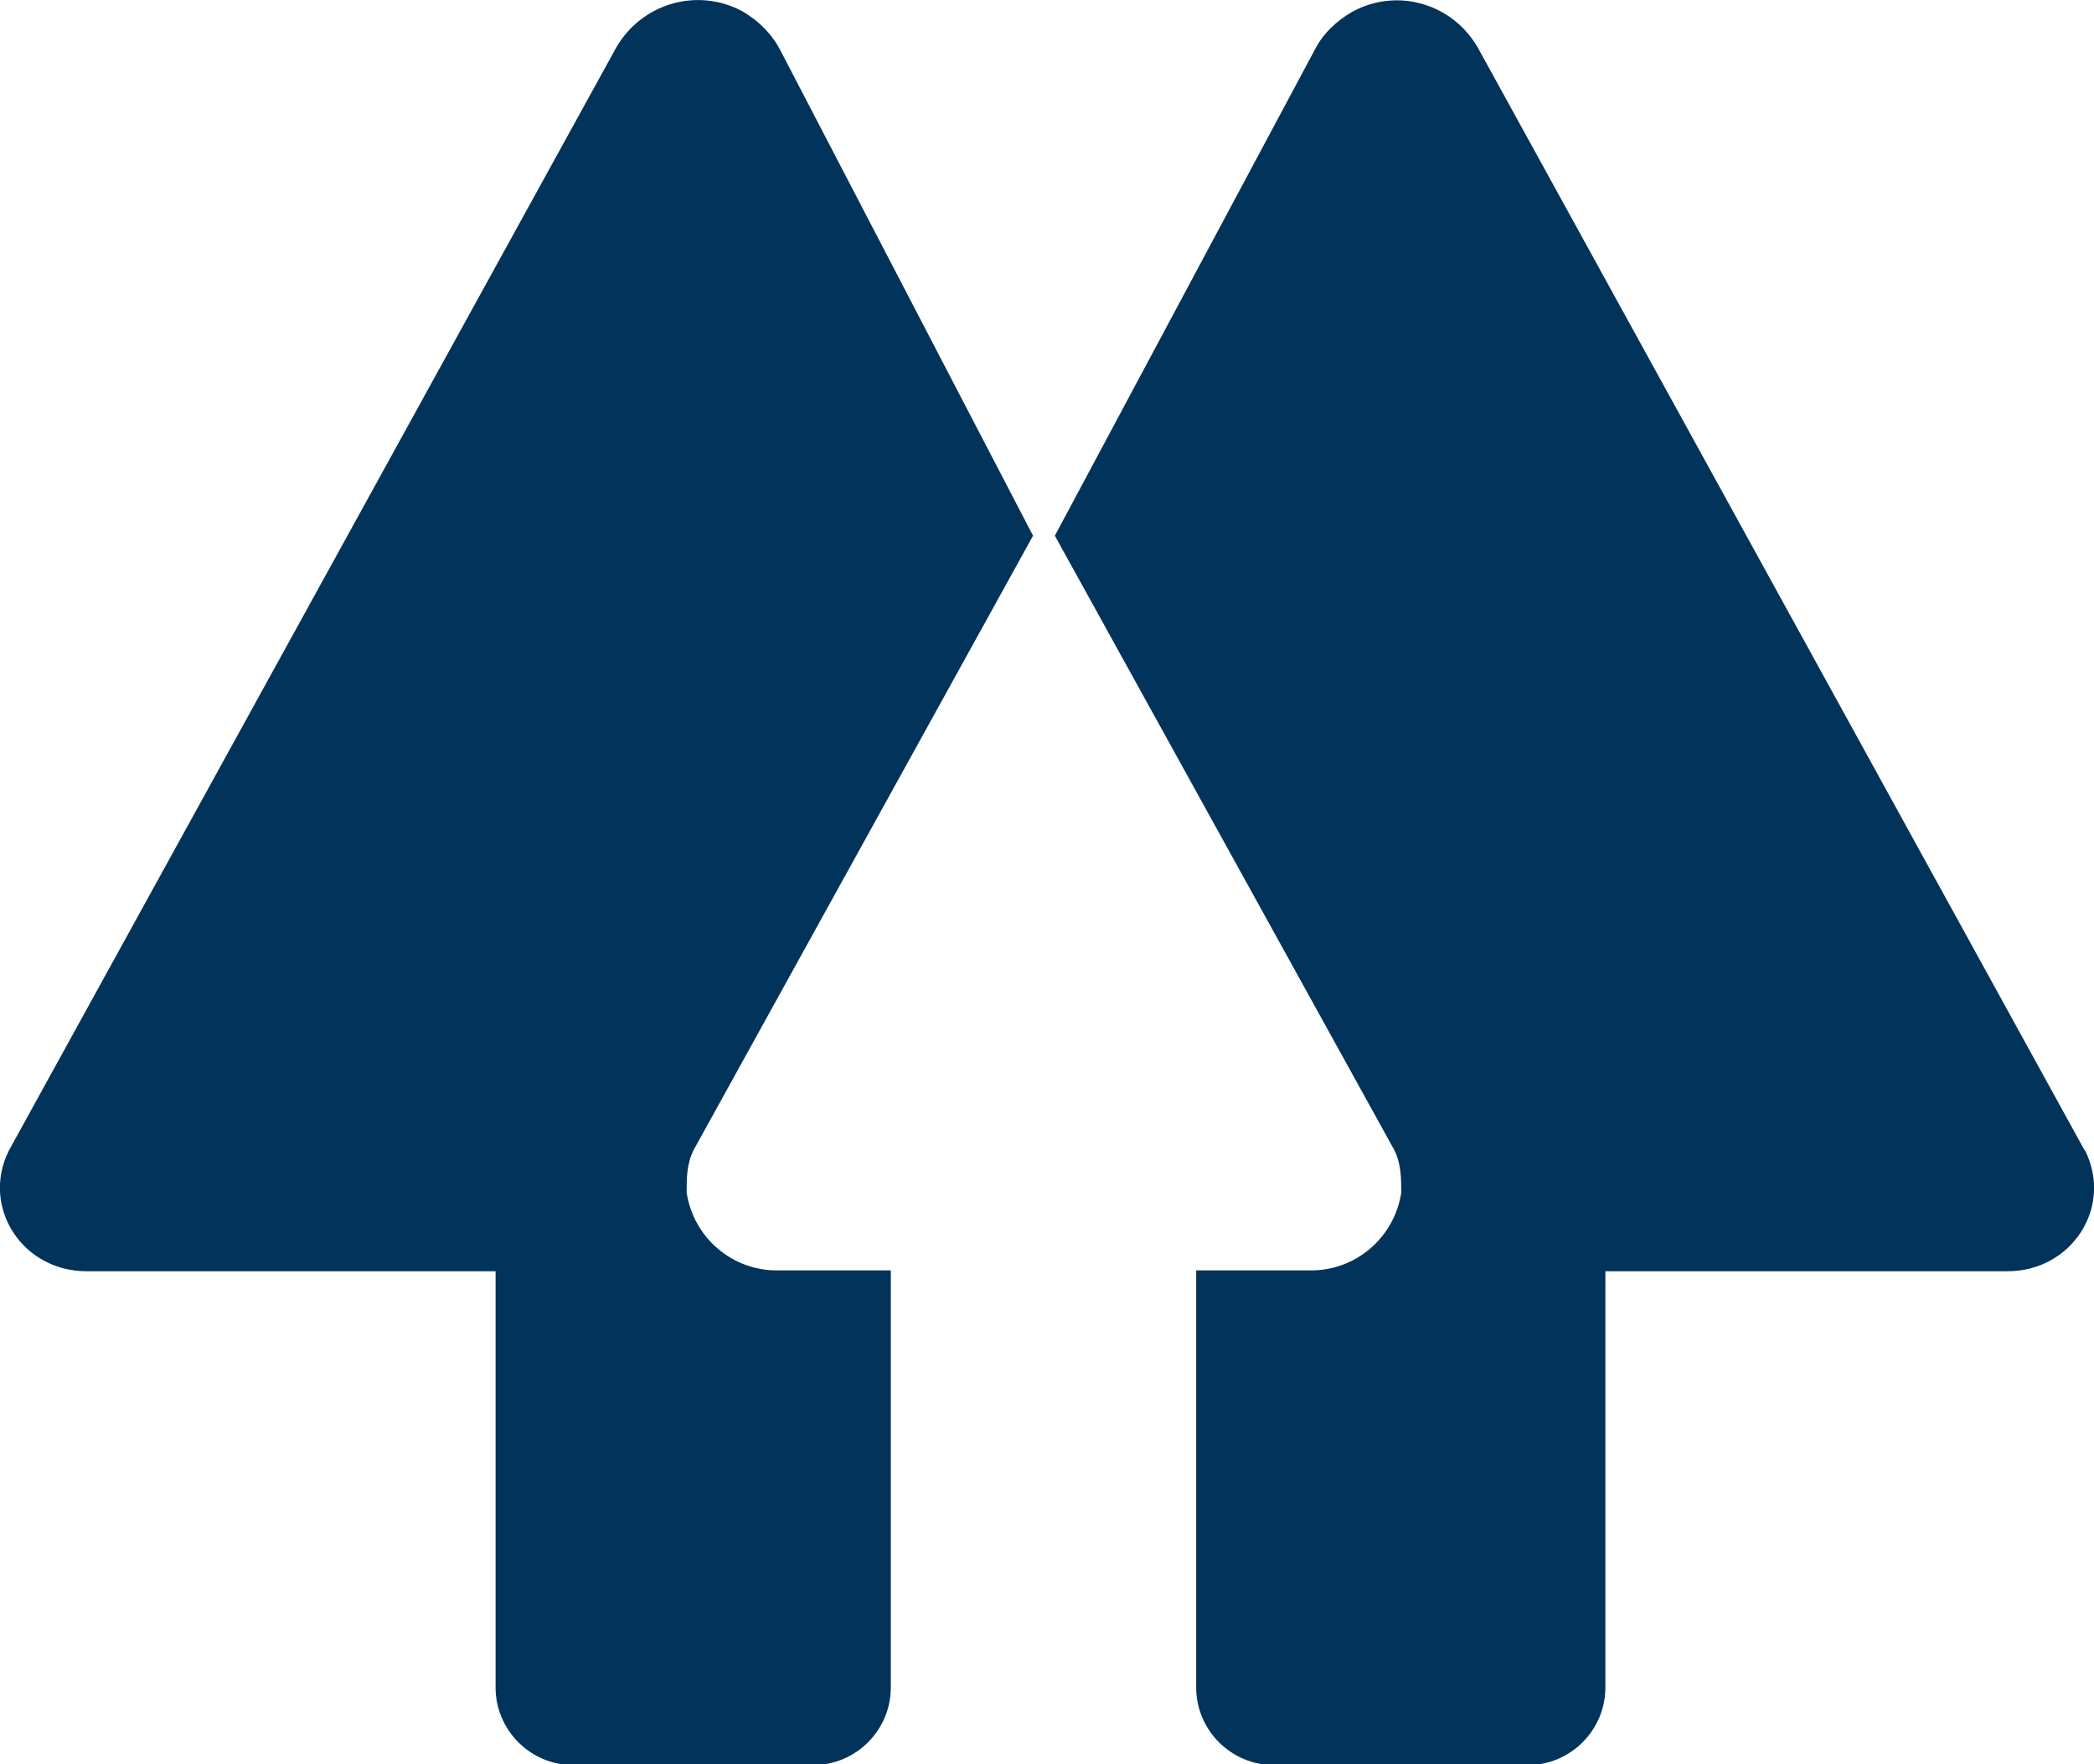 <?xml version="1.0" encoding="UTF-8"?>
<svg id="Layer_1" data-name="Layer 1" xmlns="http://www.w3.org/2000/svg" viewBox="0 0 24 20.22">
  <defs>
    <style>
      .cls-1 {
        fill: #02335b;
        stroke-width: 0px;
      }
    </style>
  </defs>
  <path class="cls-1" d="m7.95,13.18c-.08.16-.08.32-.08.49.08.52.53.9,1.05.89h1.29v4.78c0,.49-.4.89-.89.89h-2.75c-.49,0-.89-.4-.89-.89v-4.77H.99c-.73,0-1.21-.73-.89-1.38L7.06.55c.29-.51.93-.7,1.45-.42.17.1.32.24.42.42l2.91,5.59s-3.89,7.04-3.89,7.04Zm15.94,0L16.94.55c-.29-.51-.93-.7-1.45-.41-.17.1-.32.24-.41.41l-2.99,5.59,3.89,7.04c.08.16.08.33.08.49-.08.52-.53.9-1.05.89h-1.3v4.78c0,.49.4.89.89.89h2.91c.49,0,.89-.4.89-.89v-4.77h4.61c.73,0,1.21-.73.89-1.38h0Z"/>
</svg>